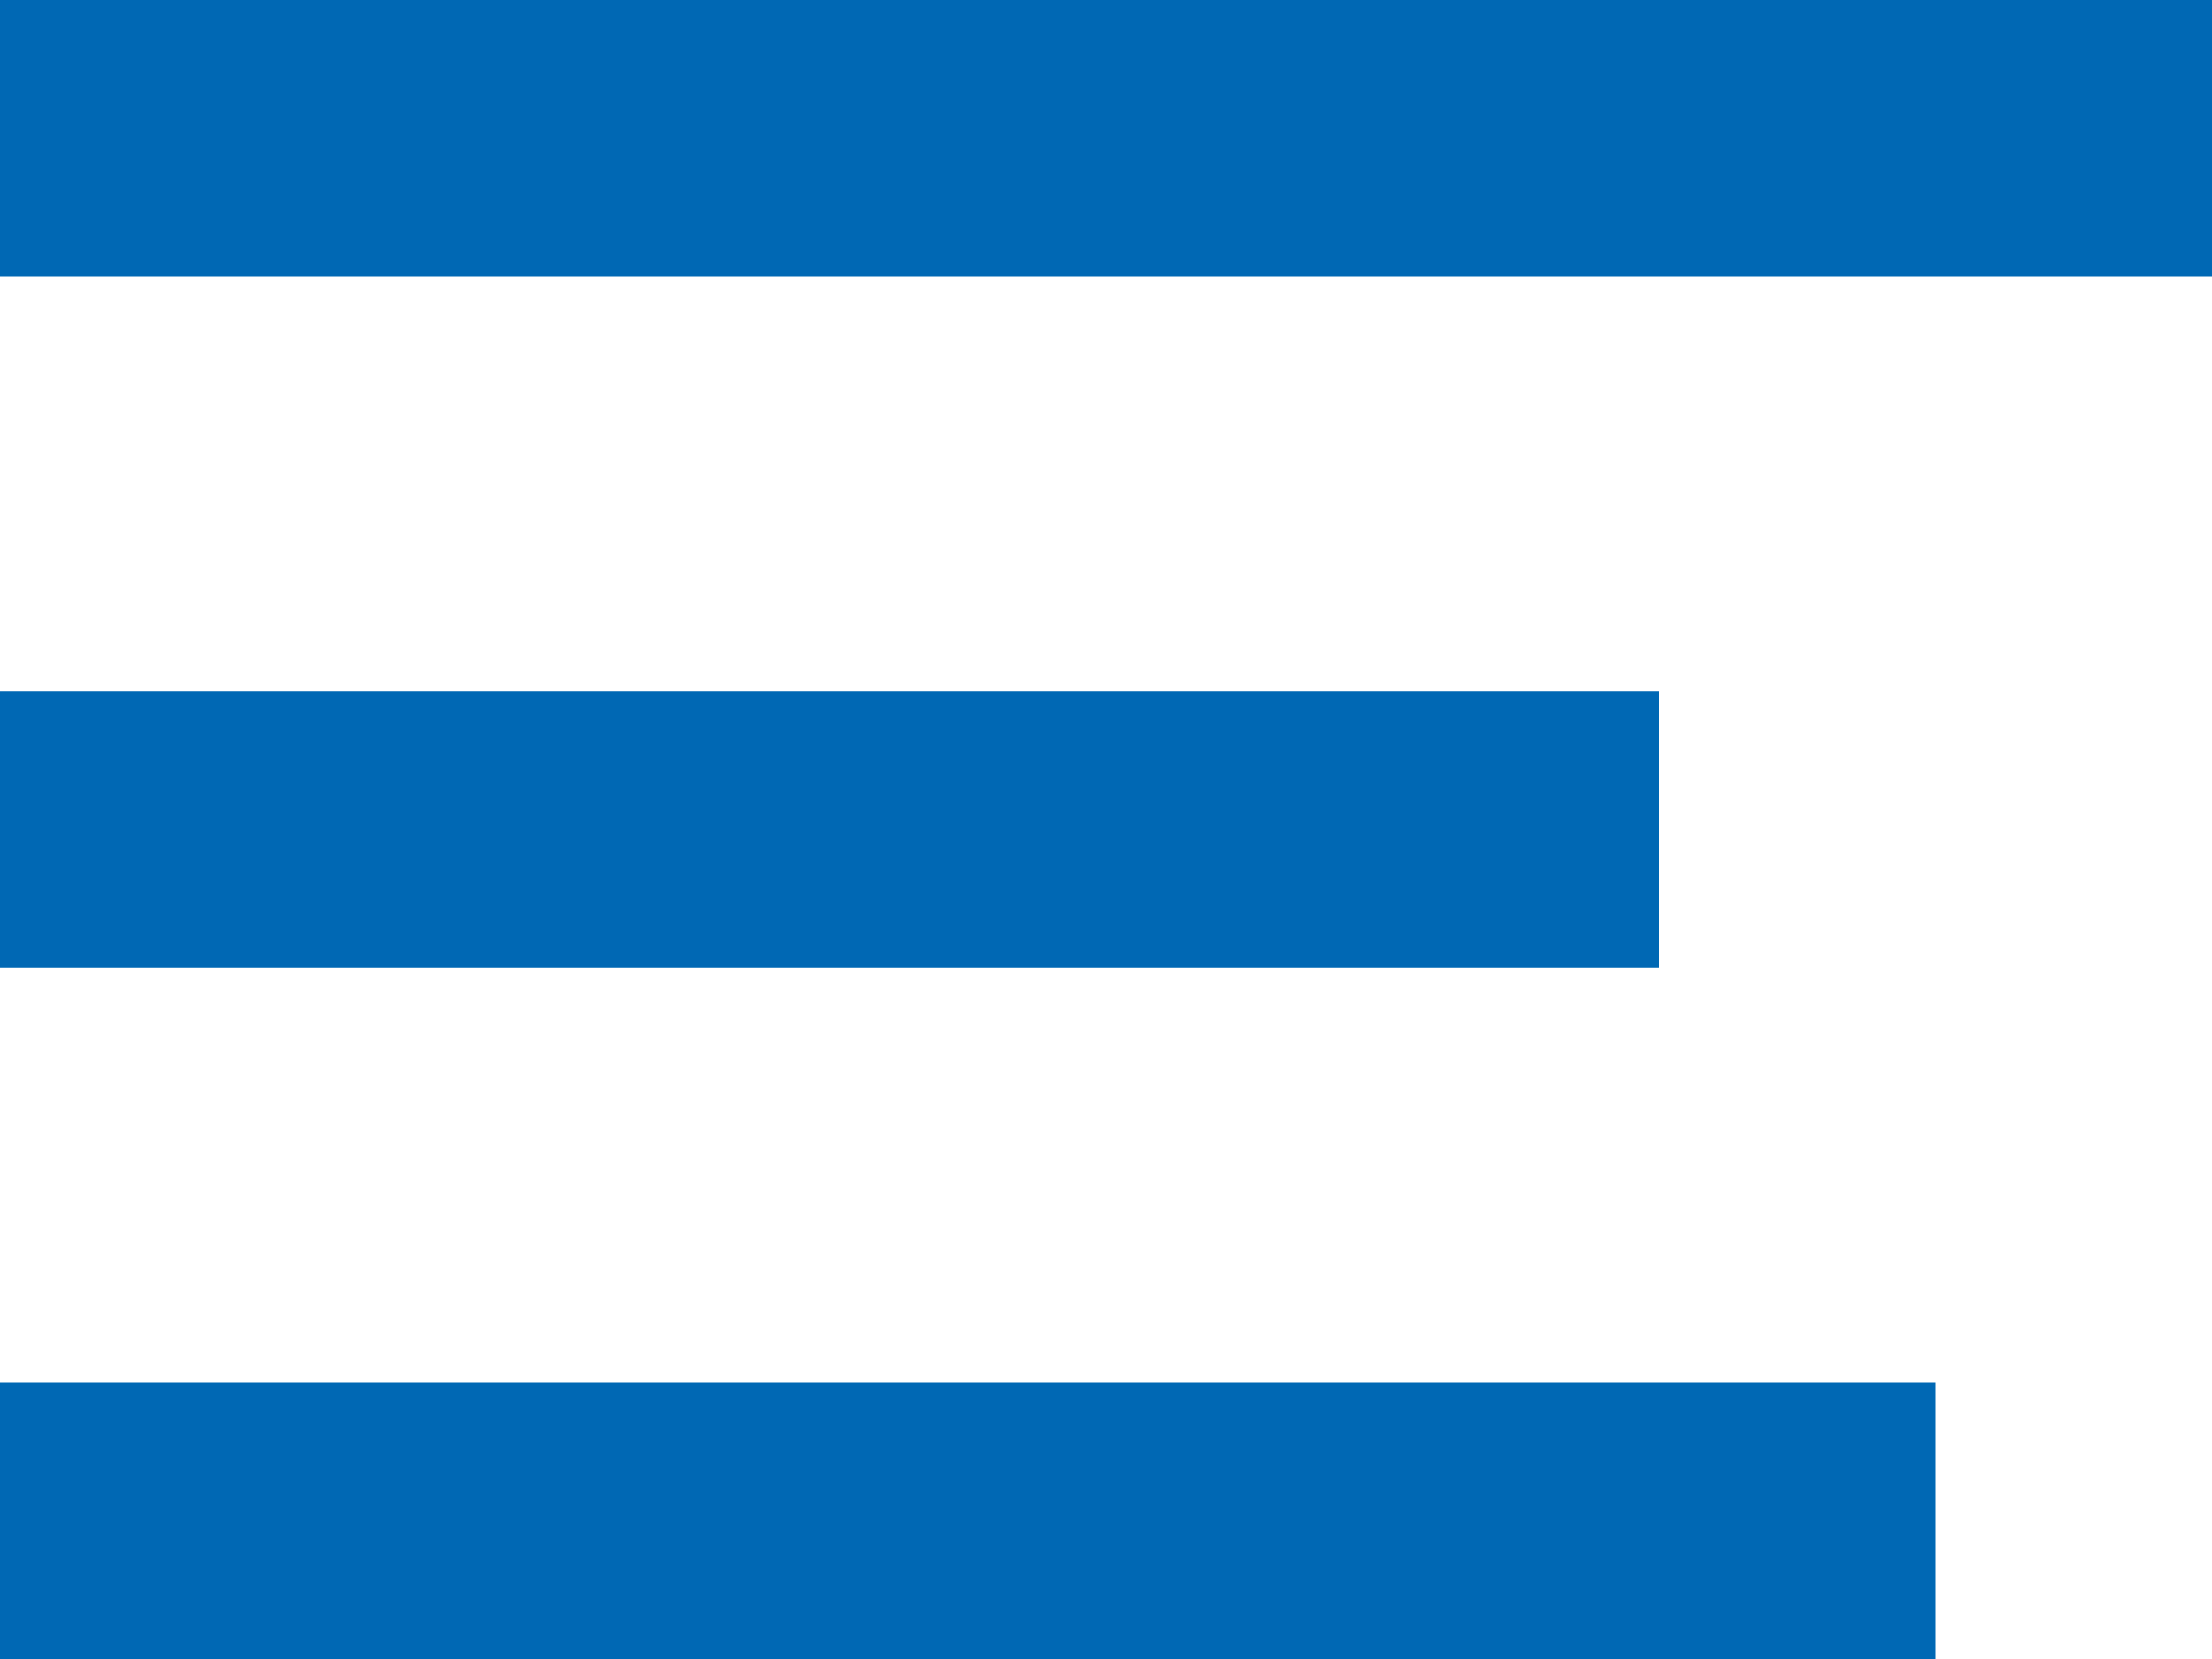 <?xml version="1.0" encoding="UTF-8"?>
<svg width="16px" height="12px" viewBox="0 0 16 12" version="1.1" xmlns="http://www.w3.org/2000/svg" xmlns:xlink="http://www.w3.org/1999/xlink">
    <title>Menu</title>
    <g id="-------↳--Desktop" stroke="none" stroke-width="1" fill="none" fill-rule="evenodd">
        <g id="Home" transform="translate(-60, -54)" fill="#0068B4">
            <g id="Header" transform="translate(-1, 1)">
                <g id="Menu" transform="translate(41, 31)">
                    <path d="M34,32 L34,34 L20,34 L20,32 L34,32 Z M32,27 L32,29 L20,29 L20,27 L32,27 Z M36,22 L36,24 L20,24 L20,22 L36,22 Z"></path>
                </g>
            </g>
        </g>
    </g>
</svg>